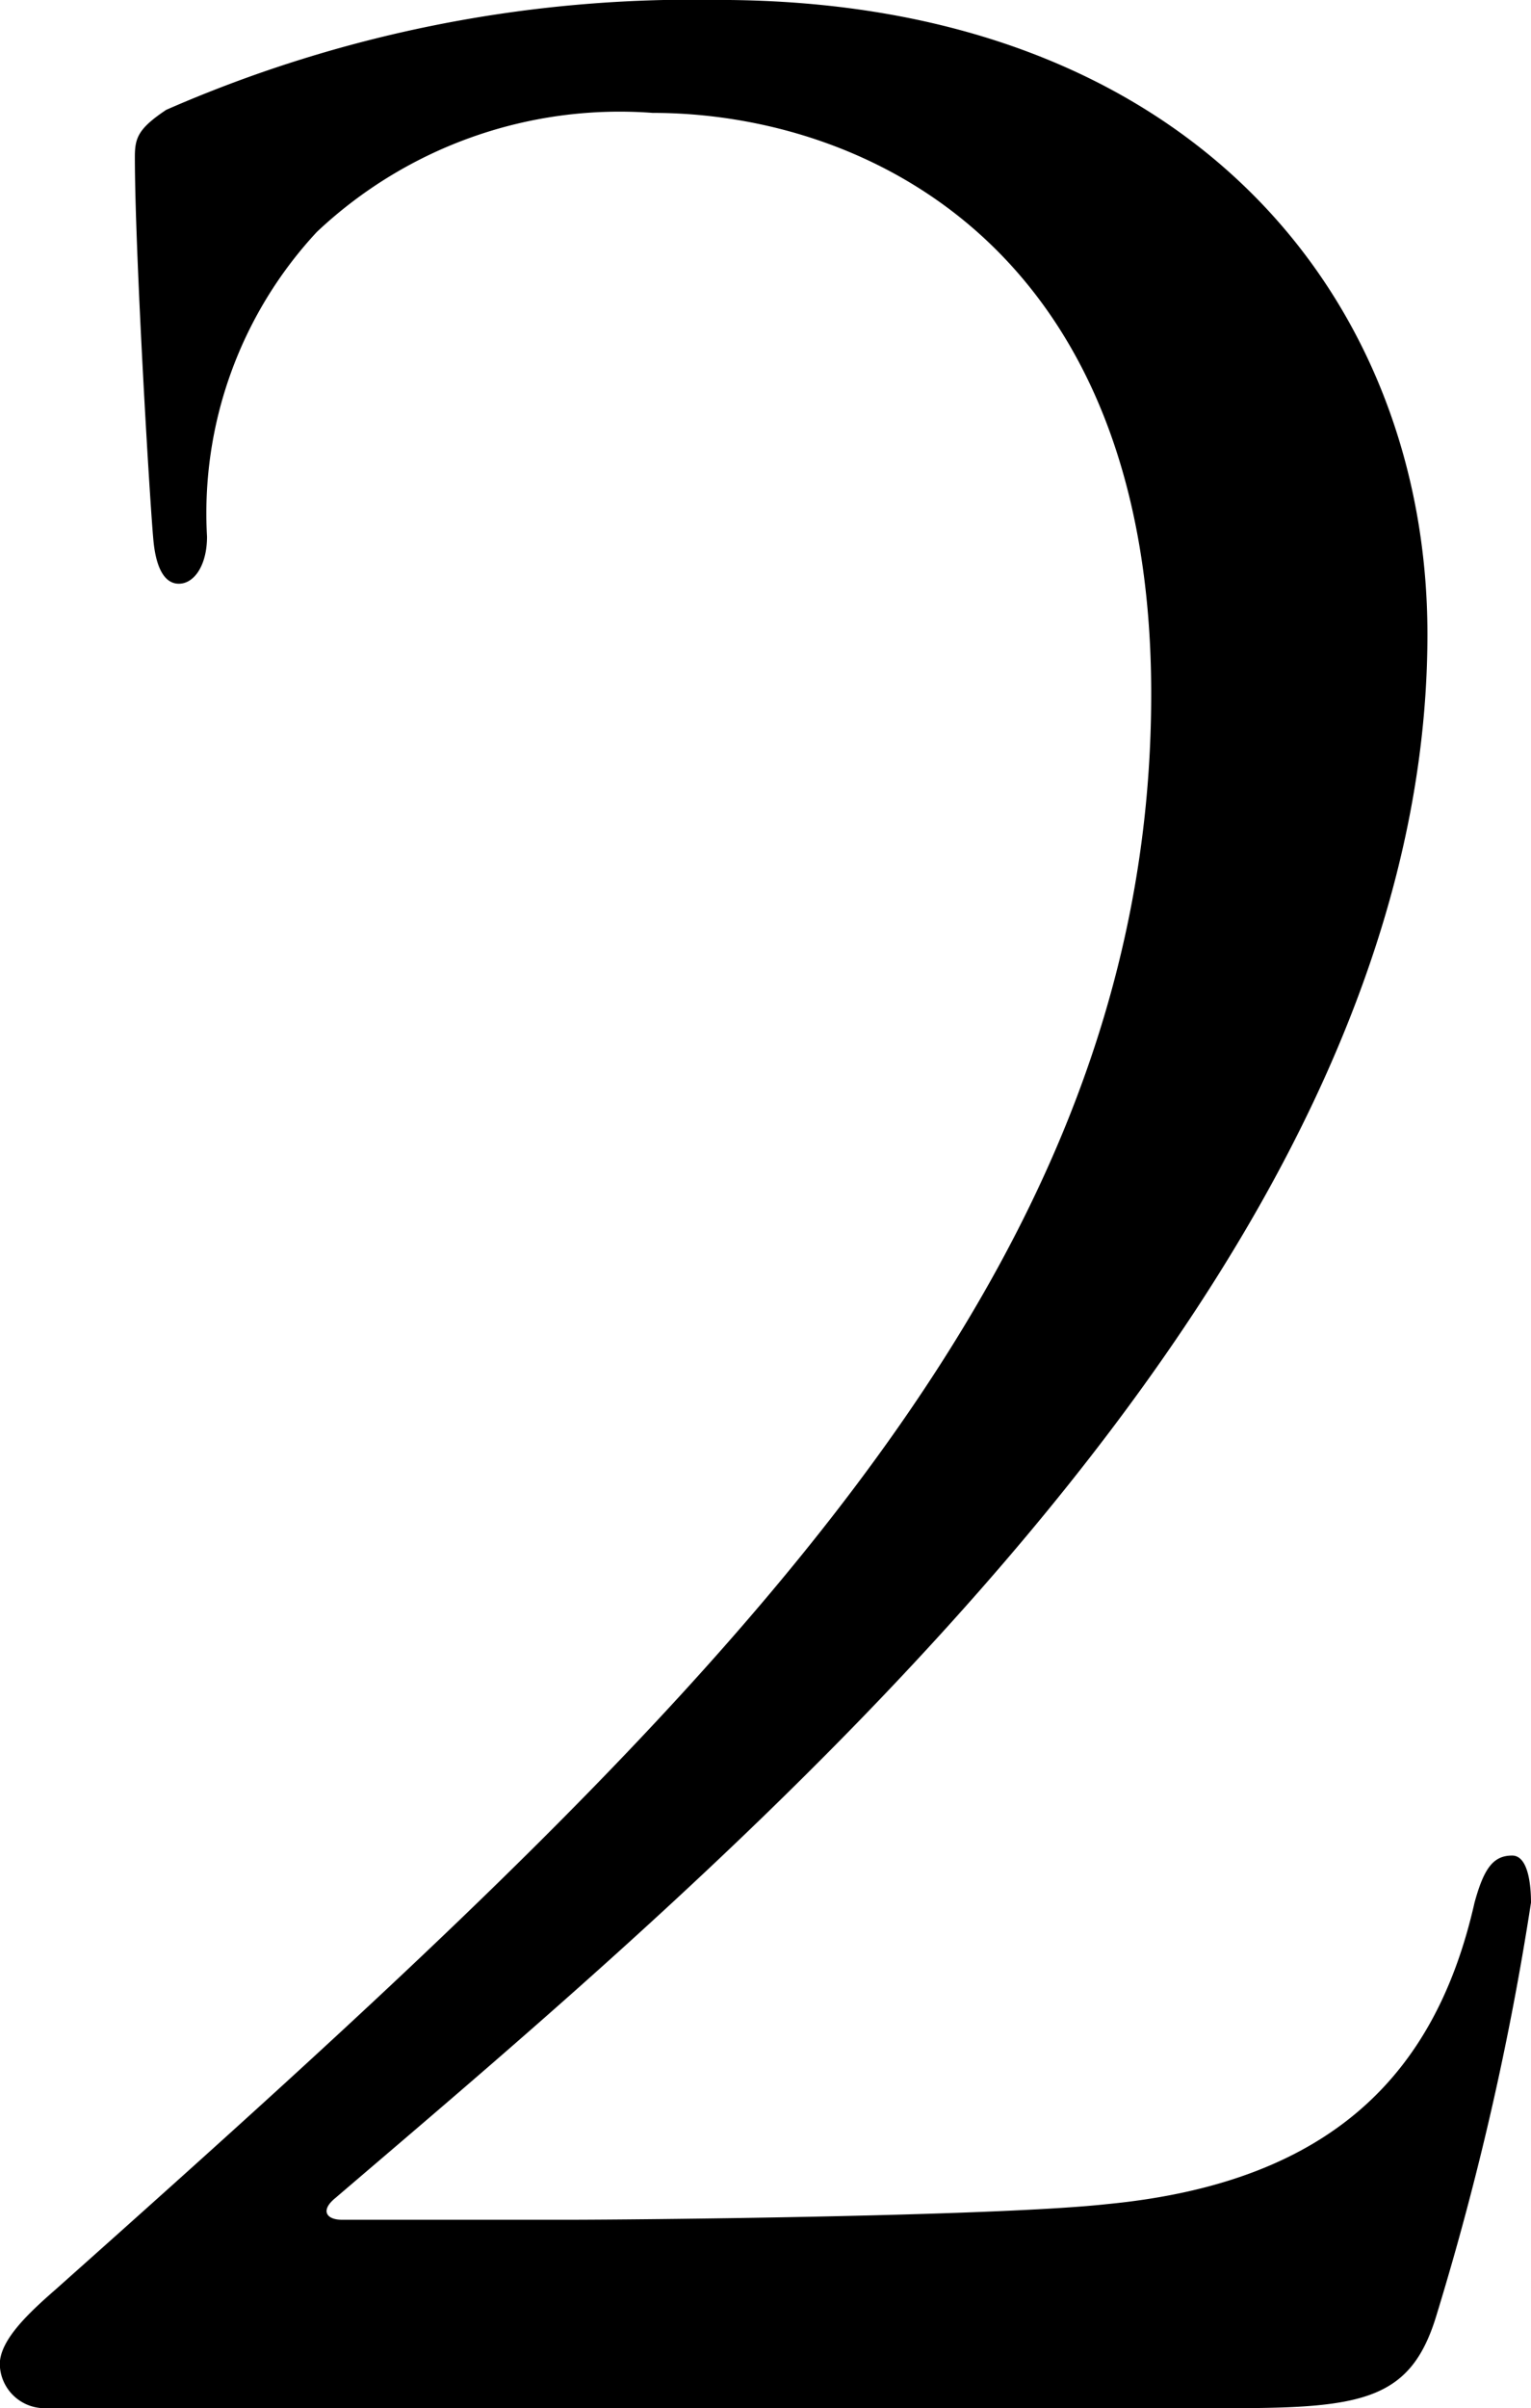<svg xmlns="http://www.w3.org/2000/svg" width="30.173" height="47.423" viewBox="0 0 30.173 47.423">
  <path id="パス_35196" data-name="パス 35196" d="M8.811-35c2.6,0,3.524-.185,4.019-1.855a57.73,57.73,0,0,0,1.855-8.1c0-.371-.062-.927-.371-.927-.371,0-.556.247-.742.927-.742,3.277-2.721,5.5-7.234,5.936-2.226.247-9.522.309-10.573.309H-8.749c-.309,0-.433-.185-.124-.433C-1.206-45.7,12.644-57.135,12.644-69.934c0-6.554-4.637-12.49-13.974-12.49a25.859,25.859,0,0,0-10.882,2.164c-.556.371-.618.556-.618.927,0,1.917.309,7.049.371,7.605s.247.8.495.8c.309,0,.556-.371.556-.927a8.132,8.132,0,0,1,2.164-6A8.7,8.7,0,0,1-2.628-80.2C1.515-80.2,7.2-77.6,7.2-68.759c0,11.871-9.213,20.4-21.579,31.41-.495.433-1.113.989-1.113,1.484a.884.884,0,0,0,.866.866Z" transform="translate(15.488 82.423)"/>
</svg>
